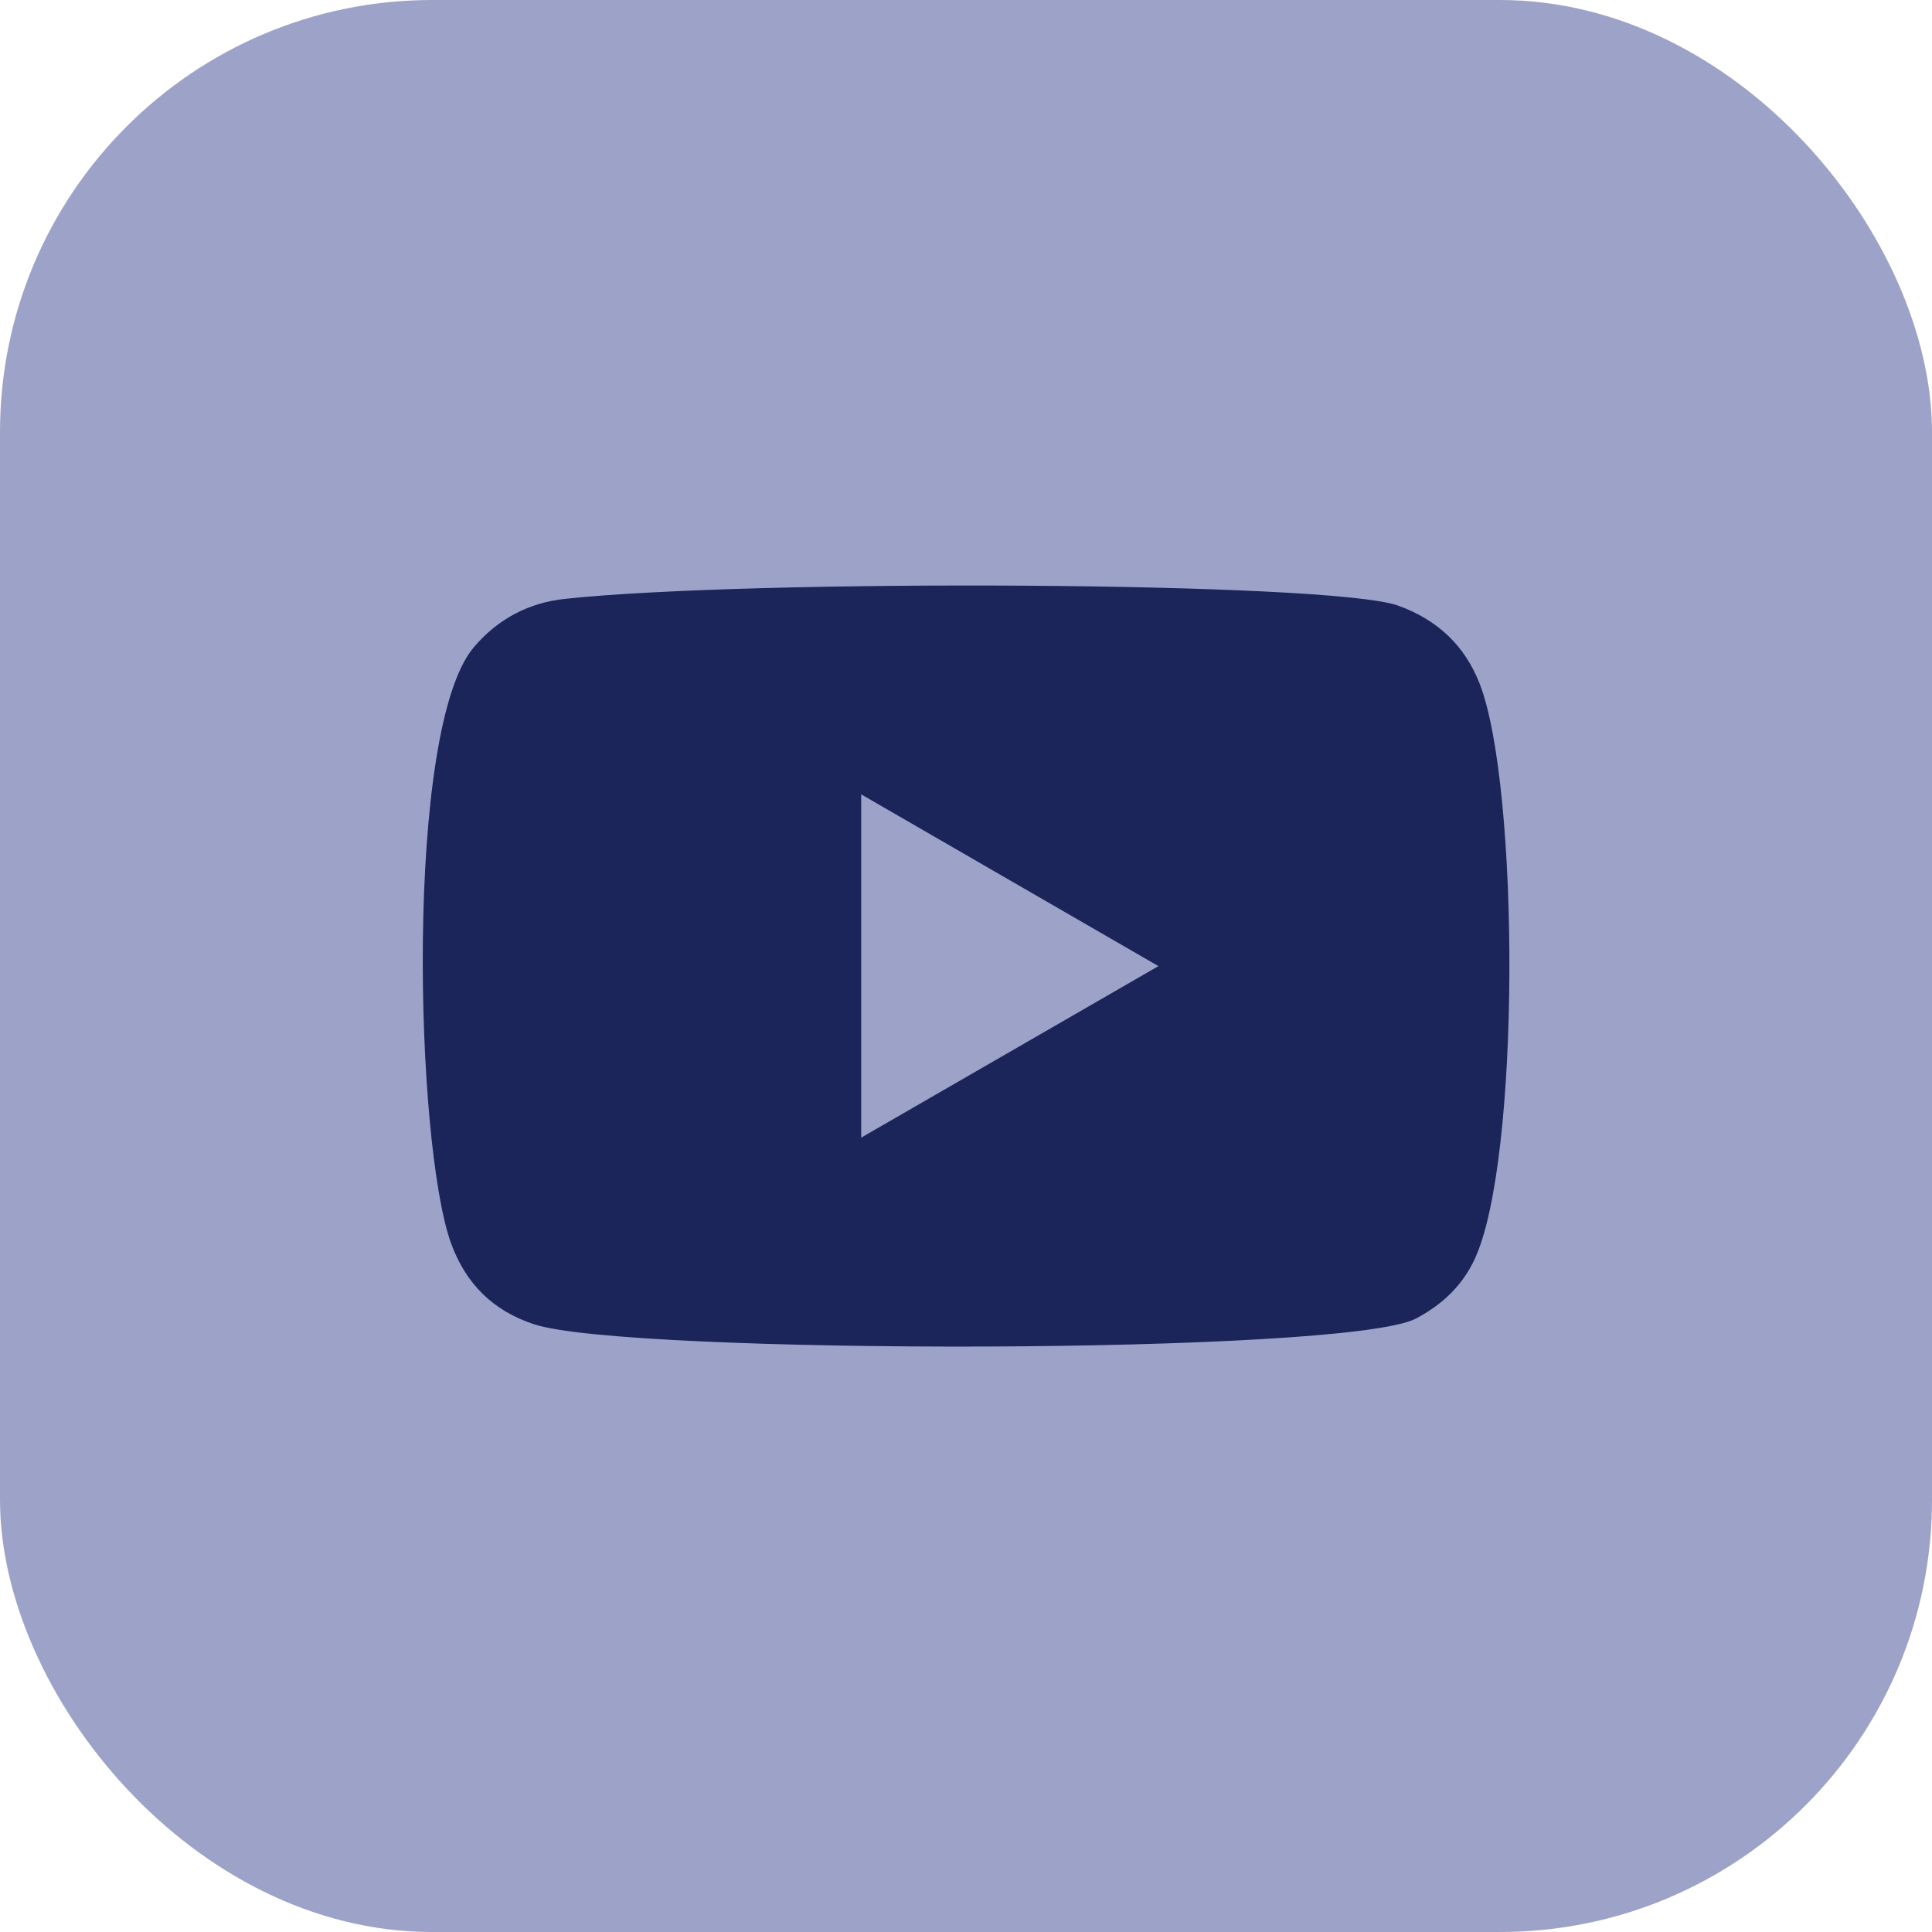 <?xml version="1.0" encoding="UTF-8"?>
<svg id="Layer_2" data-name="Layer 2" xmlns="http://www.w3.org/2000/svg" viewBox="0 0 78.07 78.07">
  <defs>
    <style>
      .cls-1, .cls-2 {
        fill: #9DA3C8;
      }

      .cls-2, .cls-3 {
        fill-rule: evenodd;
      }

      .cls-3 {
        fill: #1c2559;
      }
    </style>
  </defs>
  <g id="Layer_1-2" data-name="Layer 1">
    <g>
      <rect class="cls-1" x="0" width="78.07" height="78.07" rx="17.46" ry="17.46"/>
      <g>
        <path class="cls-3" d="M21.6,53.52c-1.66-.54-2.77-1.63-3.37-3.27-1.46-4.01-1.89-20.8.92-24.1.96-1.13,2.2-1.79,3.67-1.95,7.57-.81,30.97-.7,33.67.27,1.58.57,2.7,1.6,3.31,3.18,1.6,4.15,1.65,19.24-.21,23.23-.5,1.08-1.33,1.85-2.37,2.4-2.82,1.48-31.89,1.46-35.61.24Z"/>
        <polygon class="cls-2" points="46.81 39.04 34.8 32.1 34.8 45.97 46.81 39.04"/>
      </g>
    </g>
  </g>
</svg>
